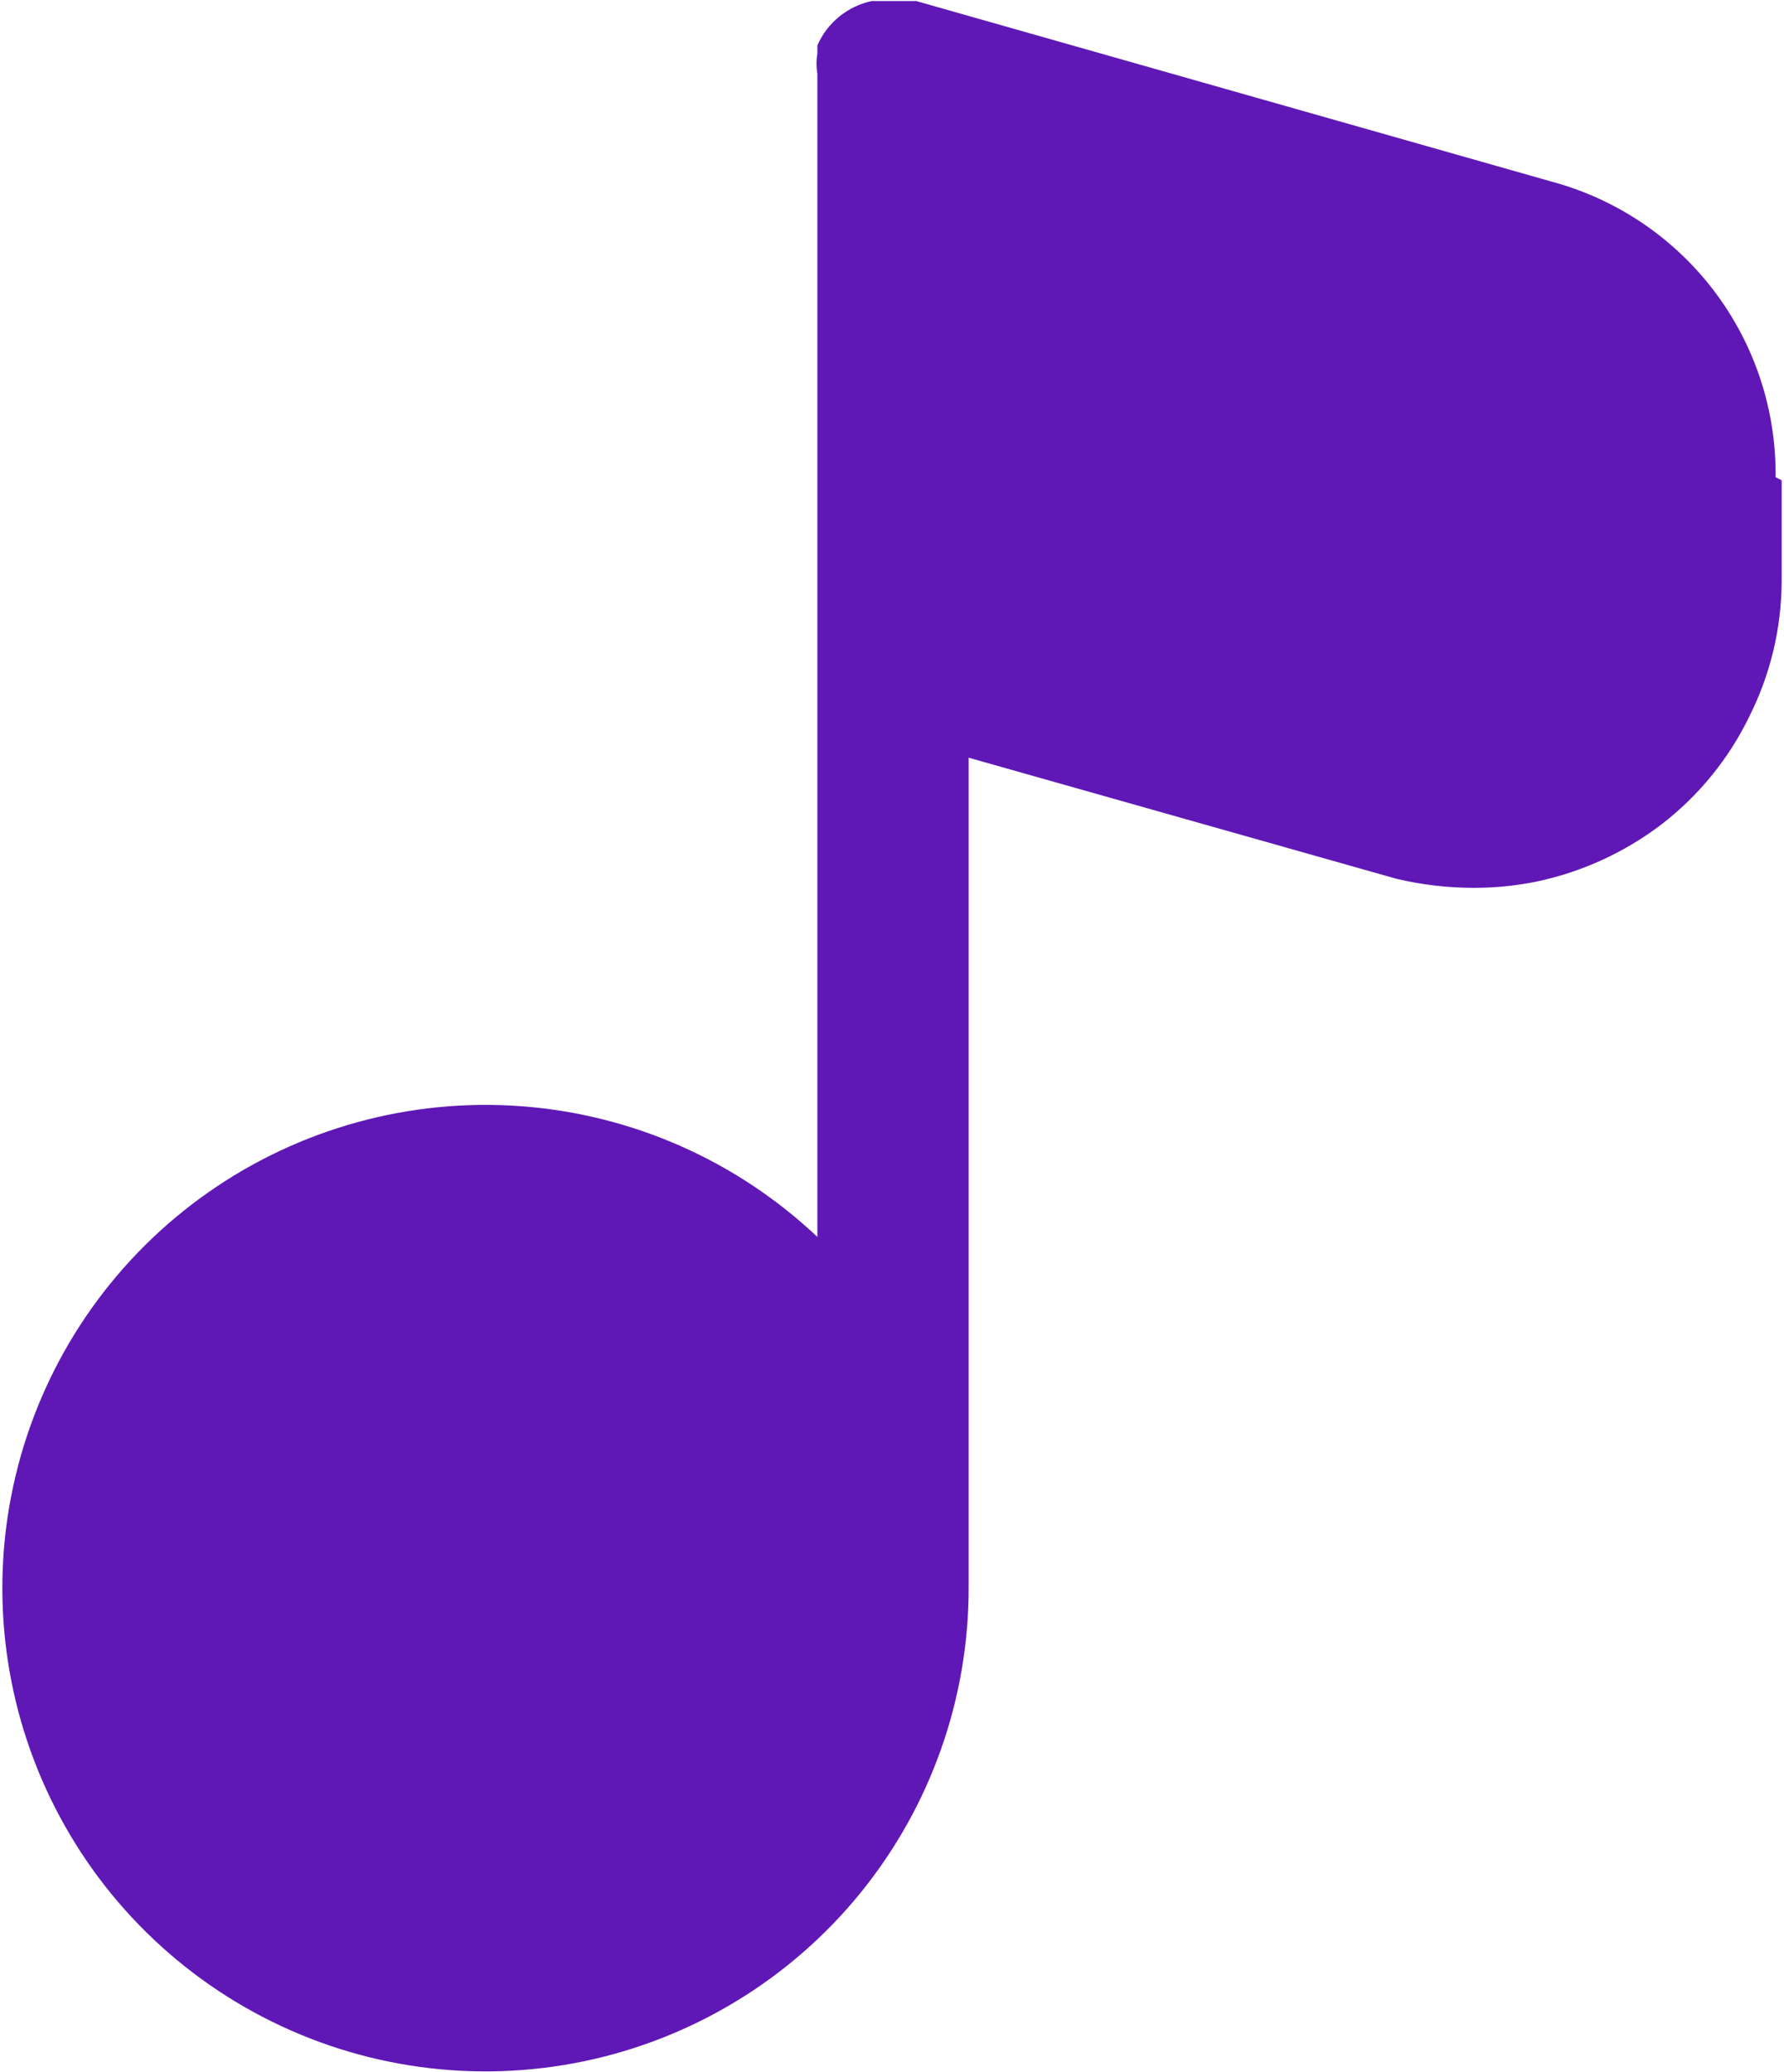 <?xml version="1.0" encoding="UTF-8"?> <svg xmlns="http://www.w3.org/2000/svg" width="409" height="475" viewBox="0 0 409 475" fill="none"><path d="M408.462 110.081V133.206C408.432 143.969 405.899 154.578 401.062 164.194C396.368 173.892 389.48 182.364 380.943 188.937C372.415 195.438 362.537 199.942 352.037 202.119C347.396 203.044 342.694 203.506 337.931 203.506C331.903 203.506 325.967 202.812 320.124 201.425L222.074 173.675V363.762C222.135 389.266 213.393 414.01 197.324 433.815C181.256 453.62 158.845 467.274 133.876 472.471C108.907 477.667 82.91 474.089 60.274 462.339C37.638 450.589 19.75 431.388 9.63 407.978C-0.489 384.567 -2.221 358.382 4.729 333.843C11.678 309.305 26.882 287.915 47.774 273.288C68.666 258.66 93.966 251.689 119.401 253.553C144.837 255.417 168.85 266.001 187.387 283.519V16.887C187.128 15.357 187.128 13.793 187.387 12.262V10.412C188.506 7.844 190.224 5.58 192.396 3.81C194.569 2.04 197.132 0.815 199.874 0.237H210.049L355.737 41.631C370.597 45.631 383.705 54.459 392.999 66.725C402.293 78.991 407.244 93.999 407.074 109.387L408.462 110.081Z" fill="#5F18B6"></path></svg> 